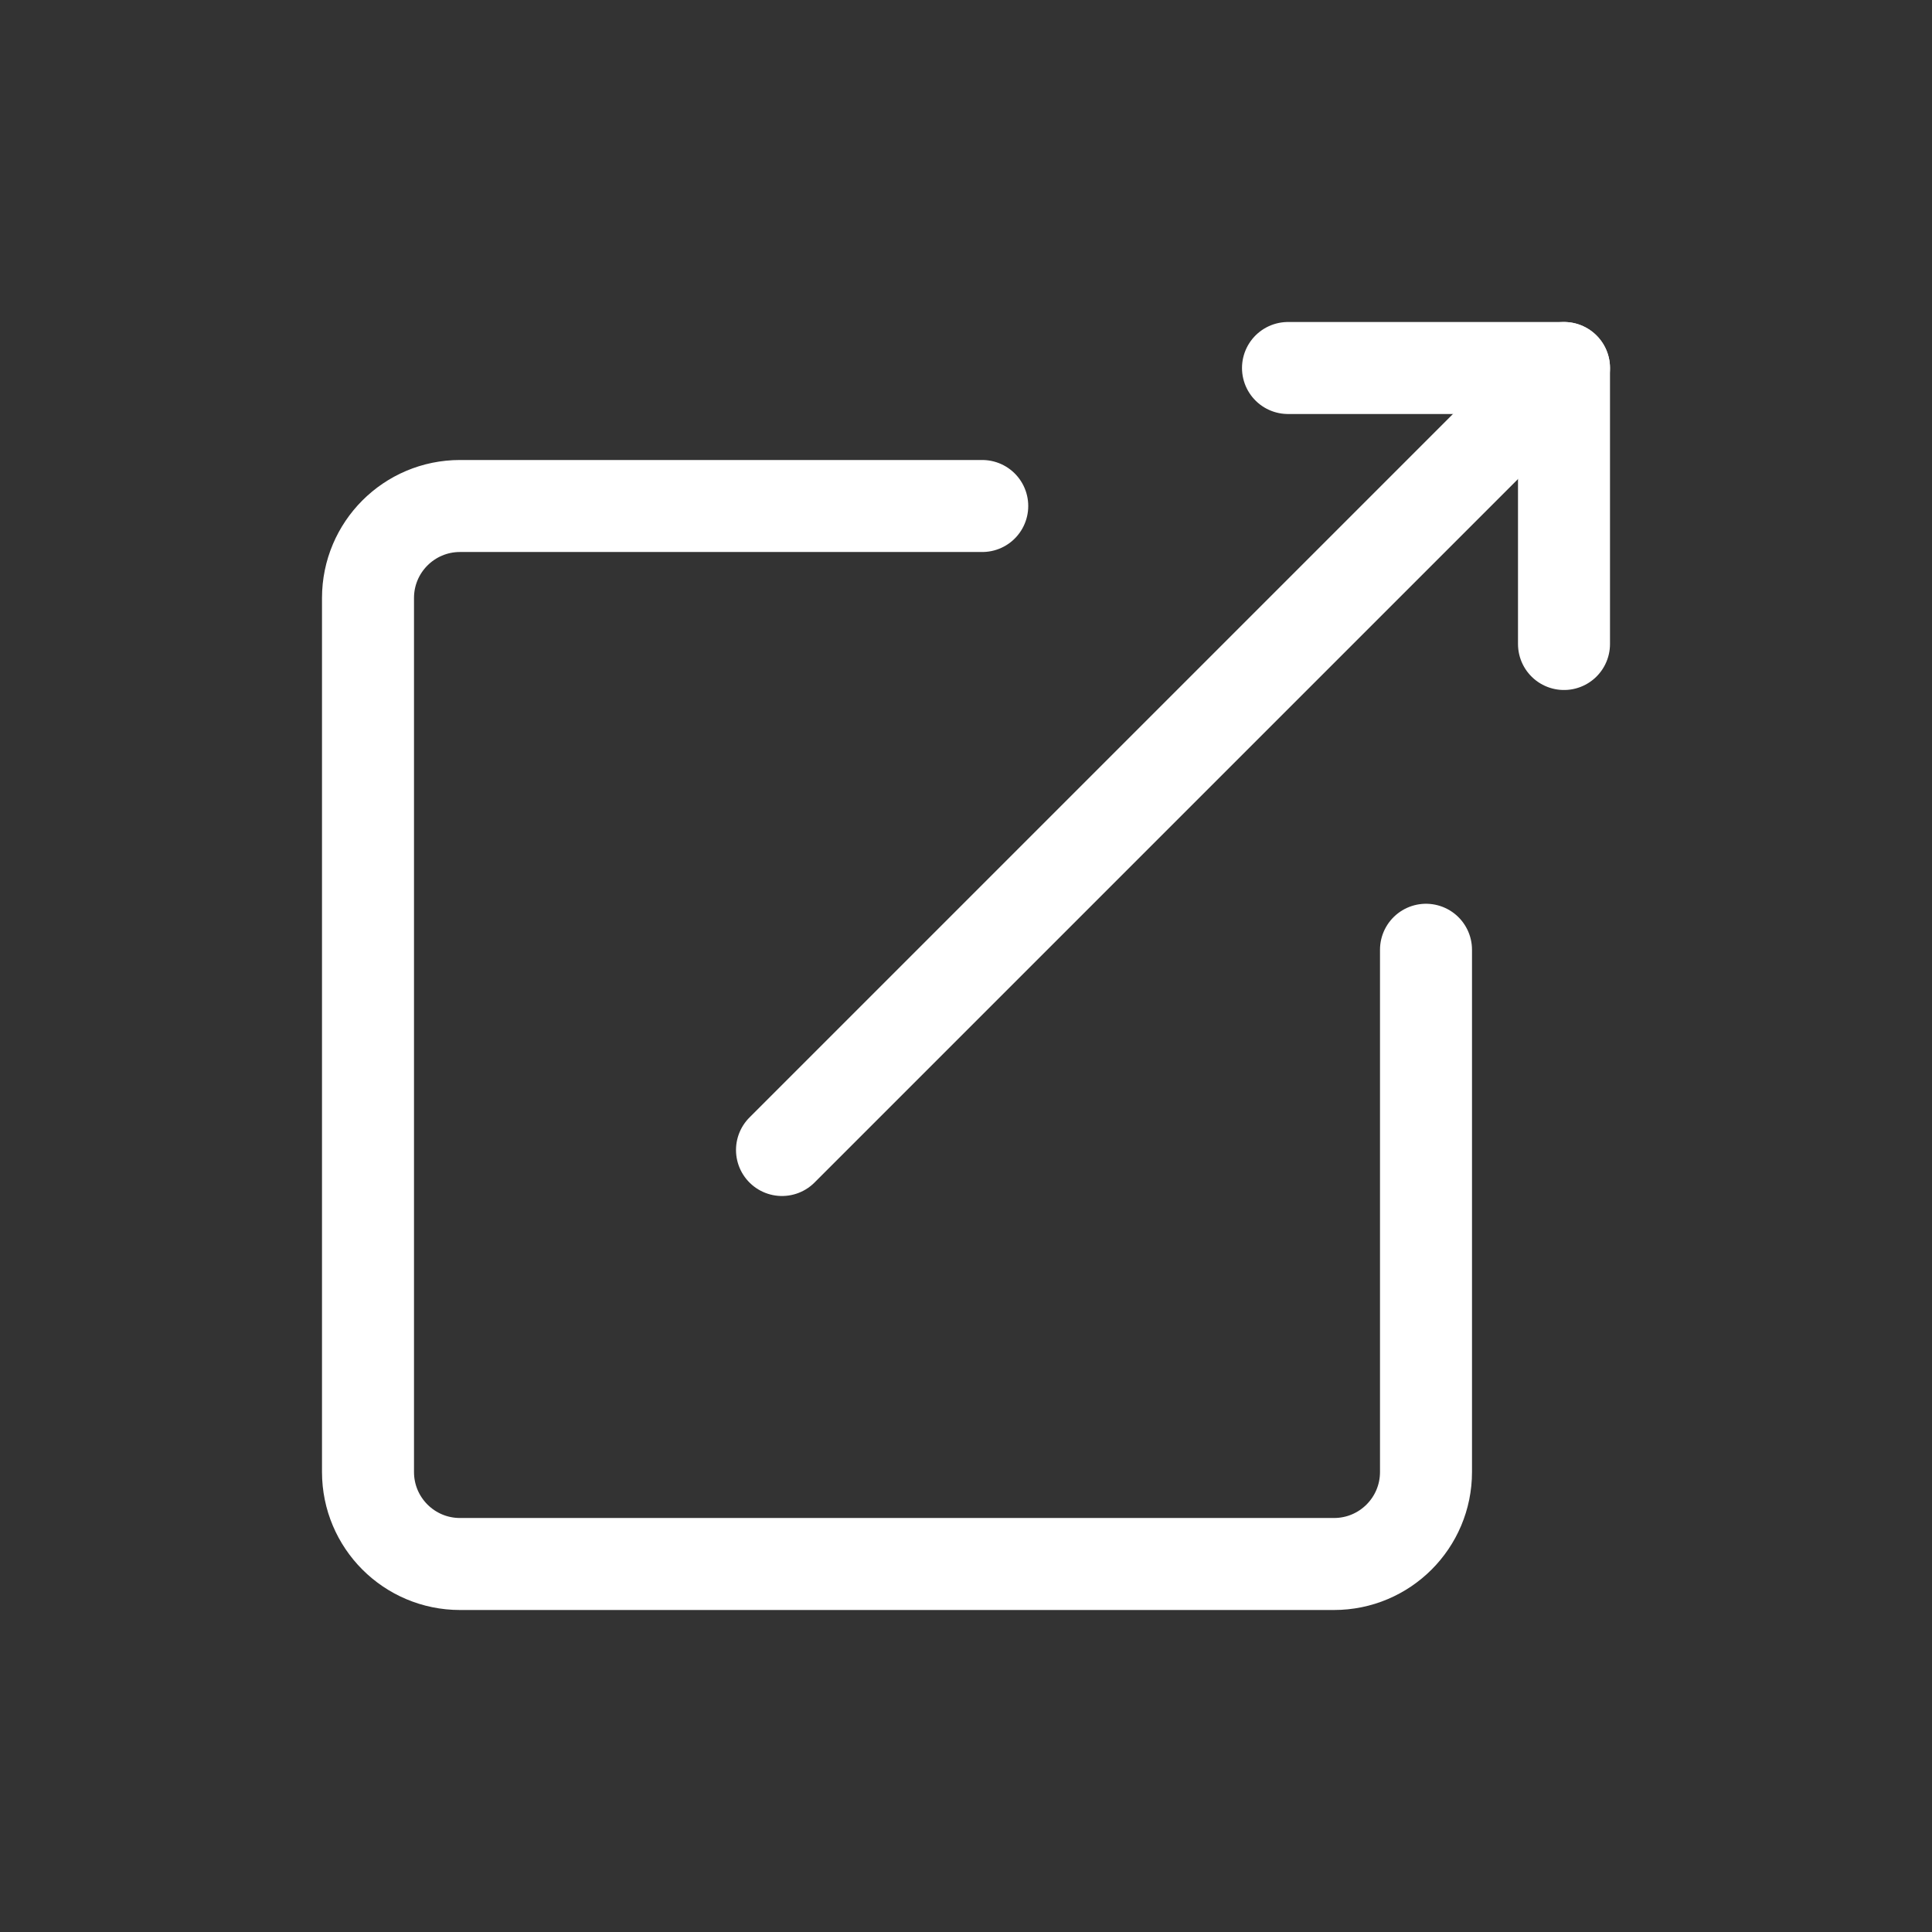 <svg xmlns="http://www.w3.org/2000/svg" width="42" height="42" viewBox="0 0 42 42" fill="none">
  <rect x="0" y="0" width="42" height="42" fill="#333333" stroke="none"/>
  <path d="M21.353 11H10C8.895 11 8 11.895 8 13V32C8 33.105 8.895 34 10 34H29C30.105 34 31 33.105 31 32V20.647" stroke="white" stroke-width="2" stroke-linecap="round"/>
  <path d="M17 25L34 8" stroke="white" stroke-width="2" stroke-miterlimit="10" stroke-linecap="round"/>
  <path d="M28 8H34V14" stroke="white" stroke-width="2" stroke-linecap="round" stroke-linejoin="round"/>
</svg>